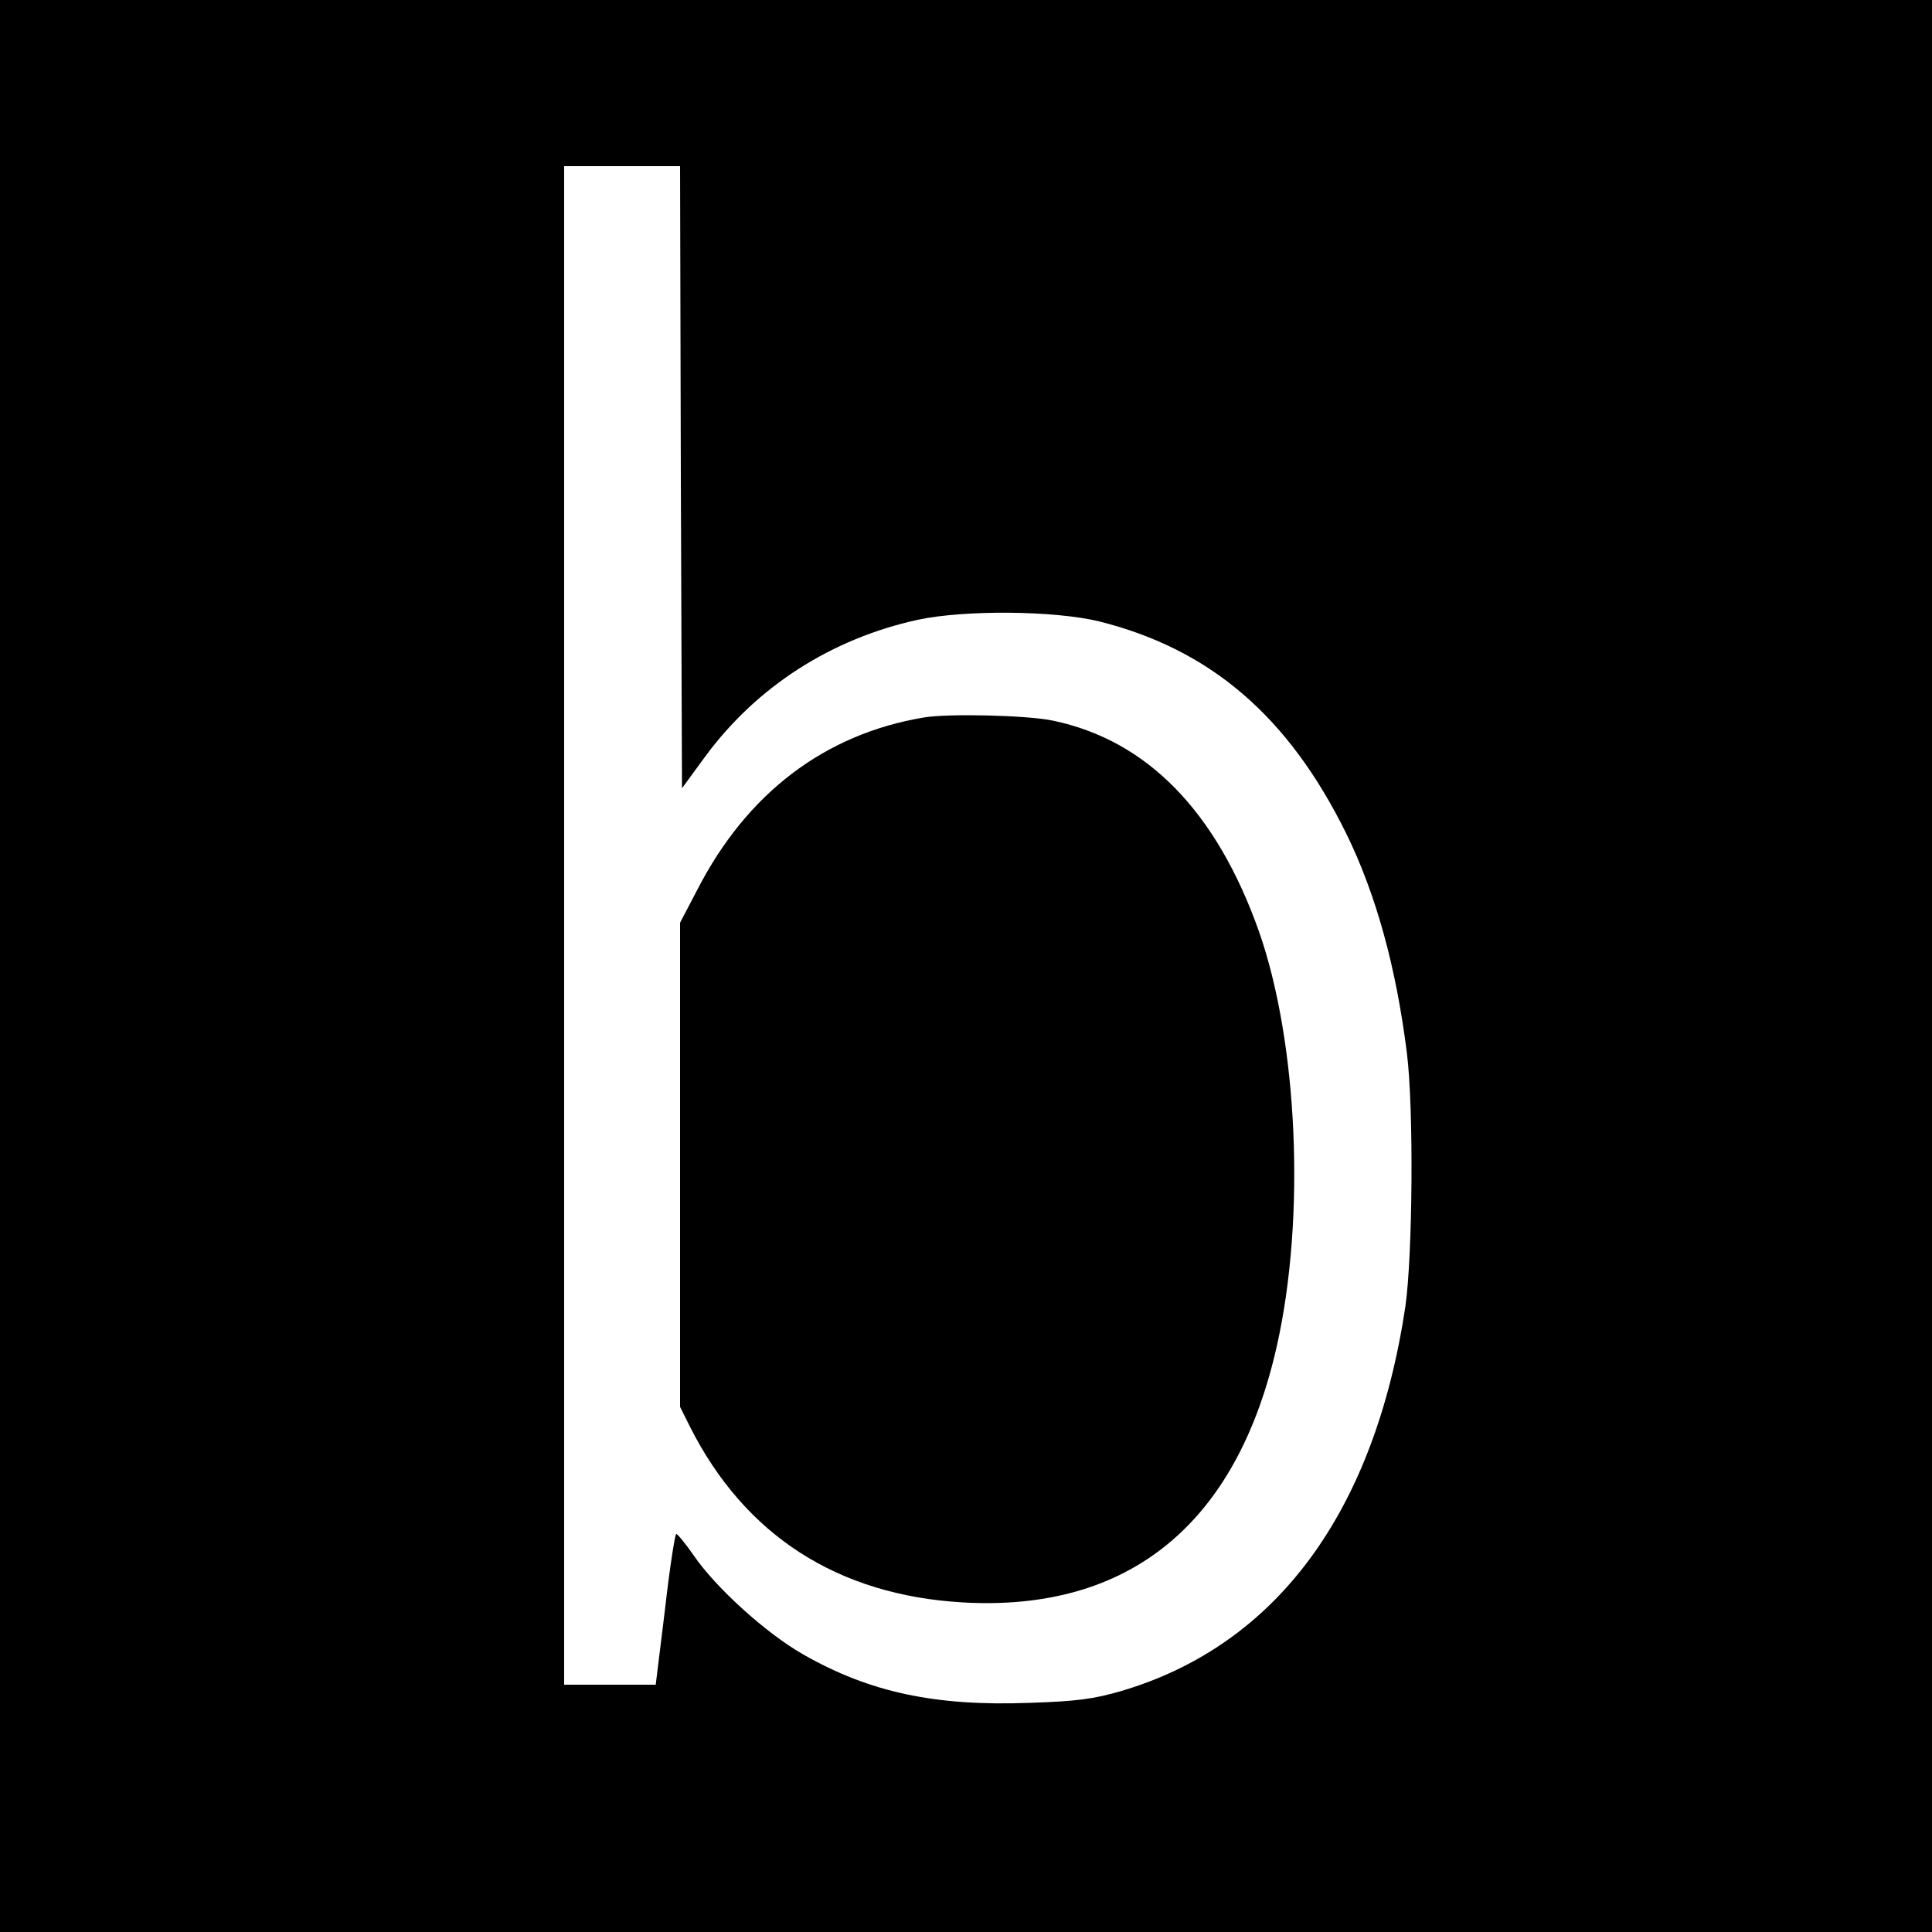 <?xml version="1.0" standalone="no"?>
<!DOCTYPE svg PUBLIC "-//W3C//DTD SVG 20010904//EN"
 "http://www.w3.org/TR/2001/REC-SVG-20010904/DTD/svg10.dtd">
<svg version="1.0" xmlns="http://www.w3.org/2000/svg"
 width="500pt" height="500pt" viewBox="0 0 500 500"
 preserveAspectRatio="xMidYMid meet">
<g transform="translate(0,500) scale(0.1,-0.1)"
fill="#000000" stroke="none">
<path d="M0 2500 l0 -2500 2500 0 2500 0 0 2500 0 2500 -2500 0 -2500 0 0
-2500z m1762 1265 l3 -805 60 82 c134 182 327 305 550 354 122 26 353 24 469
-4 288 -72 490 -245 640 -549 77 -157 129 -345 157 -568 18 -144 15 -524 -4
-657 -80 -531 -333 -875 -734 -994 -72 -21 -116 -27 -239 -31 -243 -9 -412 27
-583 124 -96 54 -228 173 -286 258 -21 30 -41 55 -45 55 -3 0 -17 -88 -29
-195 l-24 -195 -118 0 -119 0 0 1965 0 1965 150 0 150 0 2 -805z"/>
<path d="M2390 3143 c-256 -43 -457 -196 -585 -445 l-45 -86 0 -626 0 -627 26
-52 c142 -281 382 -435 705 -454 432 -25 711 204 814 666 74 331 54 783 -47
1071 -110 310 -289 494 -533 545 -65 14 -273 19 -335 8z"/>
</g>
</svg>

